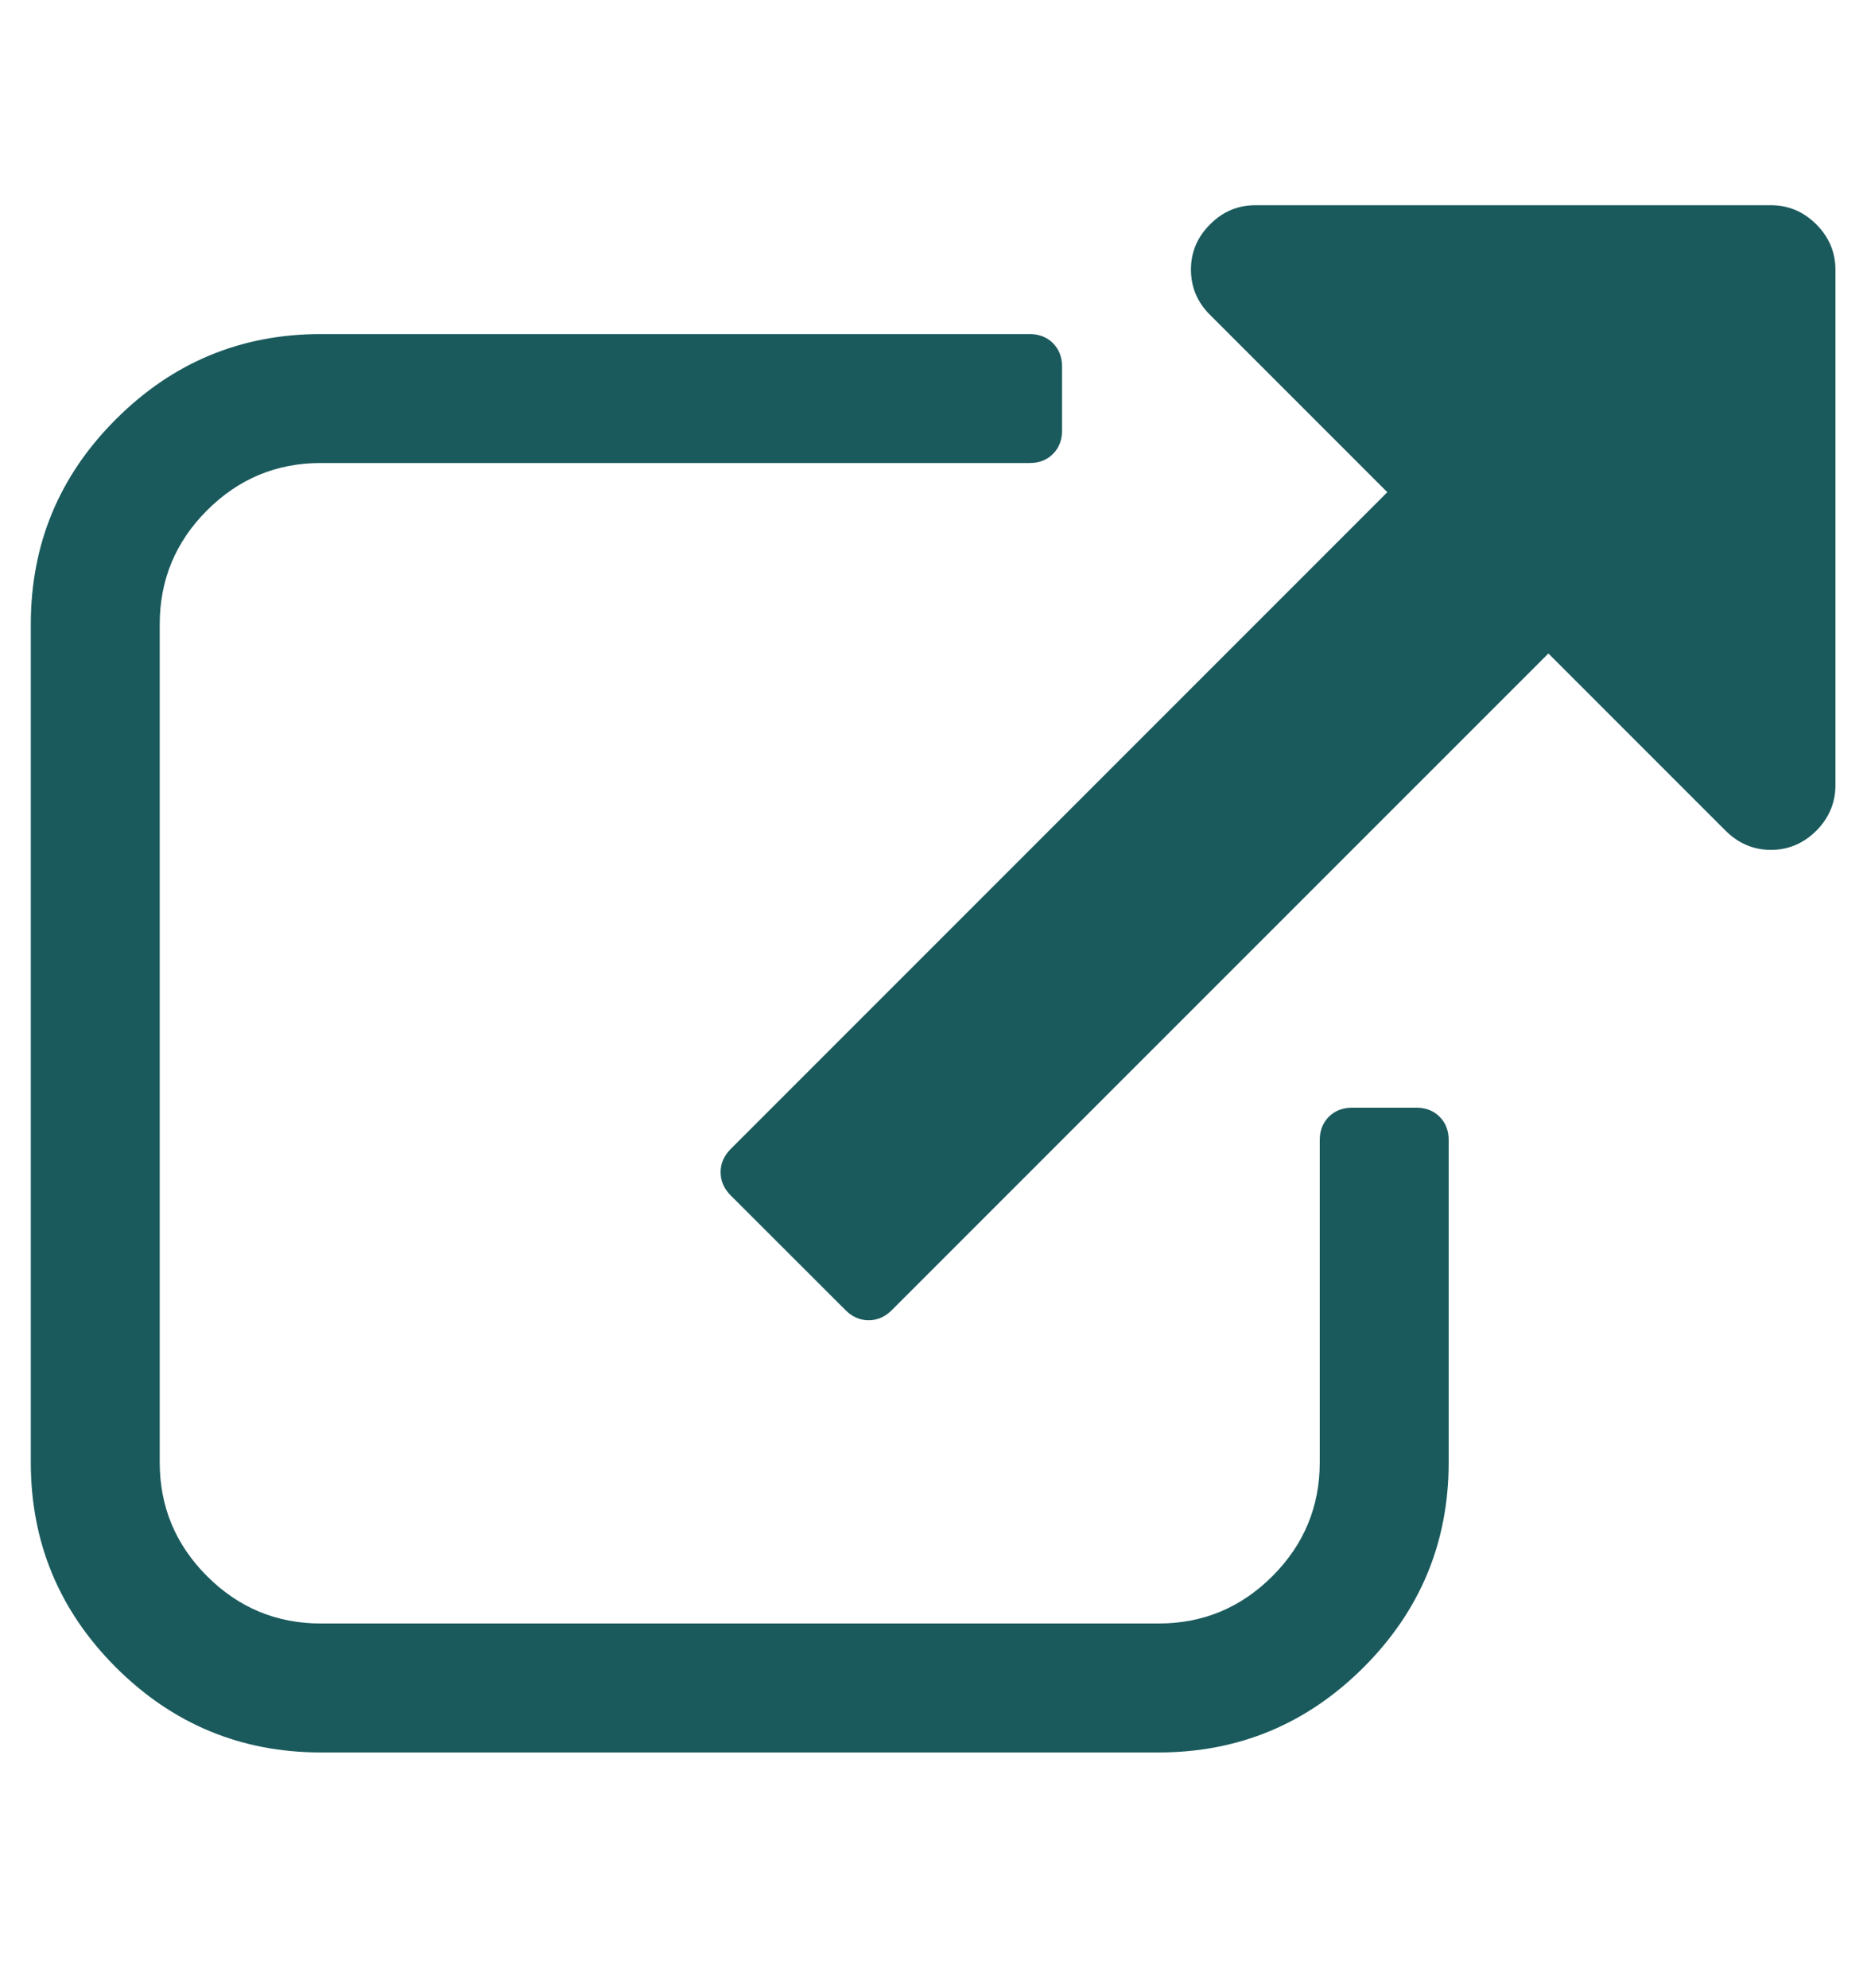 <svg width="15" height="16" viewBox="0 0 15 16" fill="none" xmlns="http://www.w3.org/2000/svg">
<g clip-path="url(#clip0_4862_7948)">
<g clip-path="url(#clip1_4862_7948)">
<g clip-path="url(#clip2_4862_7948)">
<path d="M11.664 9.176V11.771C11.664 12.414 11.436 12.964 10.979 13.421C10.522 13.877 9.972 14.106 9.329 14.106H2.583C1.94 14.106 1.39 13.877 0.933 13.421C0.476 12.964 0.248 12.414 0.248 11.771V5.025C0.248 4.381 0.476 3.831 0.933 3.375C1.39 2.918 1.94 2.689 2.583 2.689H8.291C8.367 2.689 8.429 2.714 8.478 2.762C8.526 2.811 8.551 2.873 8.551 2.949V3.468C8.551 3.543 8.526 3.606 8.478 3.654C8.429 3.703 8.367 3.727 8.291 3.727H2.583C2.226 3.727 1.921 3.854 1.667 4.108C1.413 4.362 1.286 4.668 1.286 5.025V11.771C1.286 12.127 1.413 12.433 1.667 12.687C1.921 12.941 2.226 13.068 2.583 13.068H9.329C9.686 13.068 9.991 12.941 10.245 12.687C10.499 12.433 10.626 12.127 10.626 11.771V9.176C10.626 9.1 10.651 9.038 10.699 8.989C10.748 8.941 10.81 8.916 10.886 8.916H11.405C11.48 8.916 11.543 8.941 11.591 8.989C11.64 9.038 11.664 9.1 11.664 9.176ZM14.778 2.17V6.322C14.778 6.462 14.726 6.584 14.624 6.687C14.521 6.789 14.399 6.841 14.259 6.841C14.118 6.841 13.997 6.789 13.894 6.687L12.467 5.26L7.18 10.546C7.126 10.6 7.064 10.627 6.994 10.627C6.924 10.627 6.862 10.6 6.808 10.546L5.883 9.622C5.829 9.568 5.802 9.506 5.802 9.435C5.802 9.365 5.829 9.303 5.883 9.249L11.17 3.962L9.743 2.535C9.64 2.433 9.589 2.311 9.589 2.17C9.589 2.03 9.64 1.908 9.743 1.806C9.845 1.703 9.967 1.652 10.107 1.652H14.259C14.399 1.652 14.521 1.703 14.624 1.806C14.726 1.908 14.778 2.03 14.778 2.17Z" fill="#1A5A5D"/>
</g>
</g>
</g>
<defs>
<clipPath id="clip0_4862_7948">
<rect width="15" height="15" fill="white" transform="translate(0.002 0.46)"/>
</clipPath>
<clipPath id="clip1_4862_7948">
<rect width="15" height="15" fill="white" transform="translate(0.002 0.46)"/>
</clipPath>
<clipPath id="clip2_4862_7948">
<rect width="15" height="15" fill="white" transform="translate(0.002 0.46)"/>
</clipPath>
</defs>
</svg>

